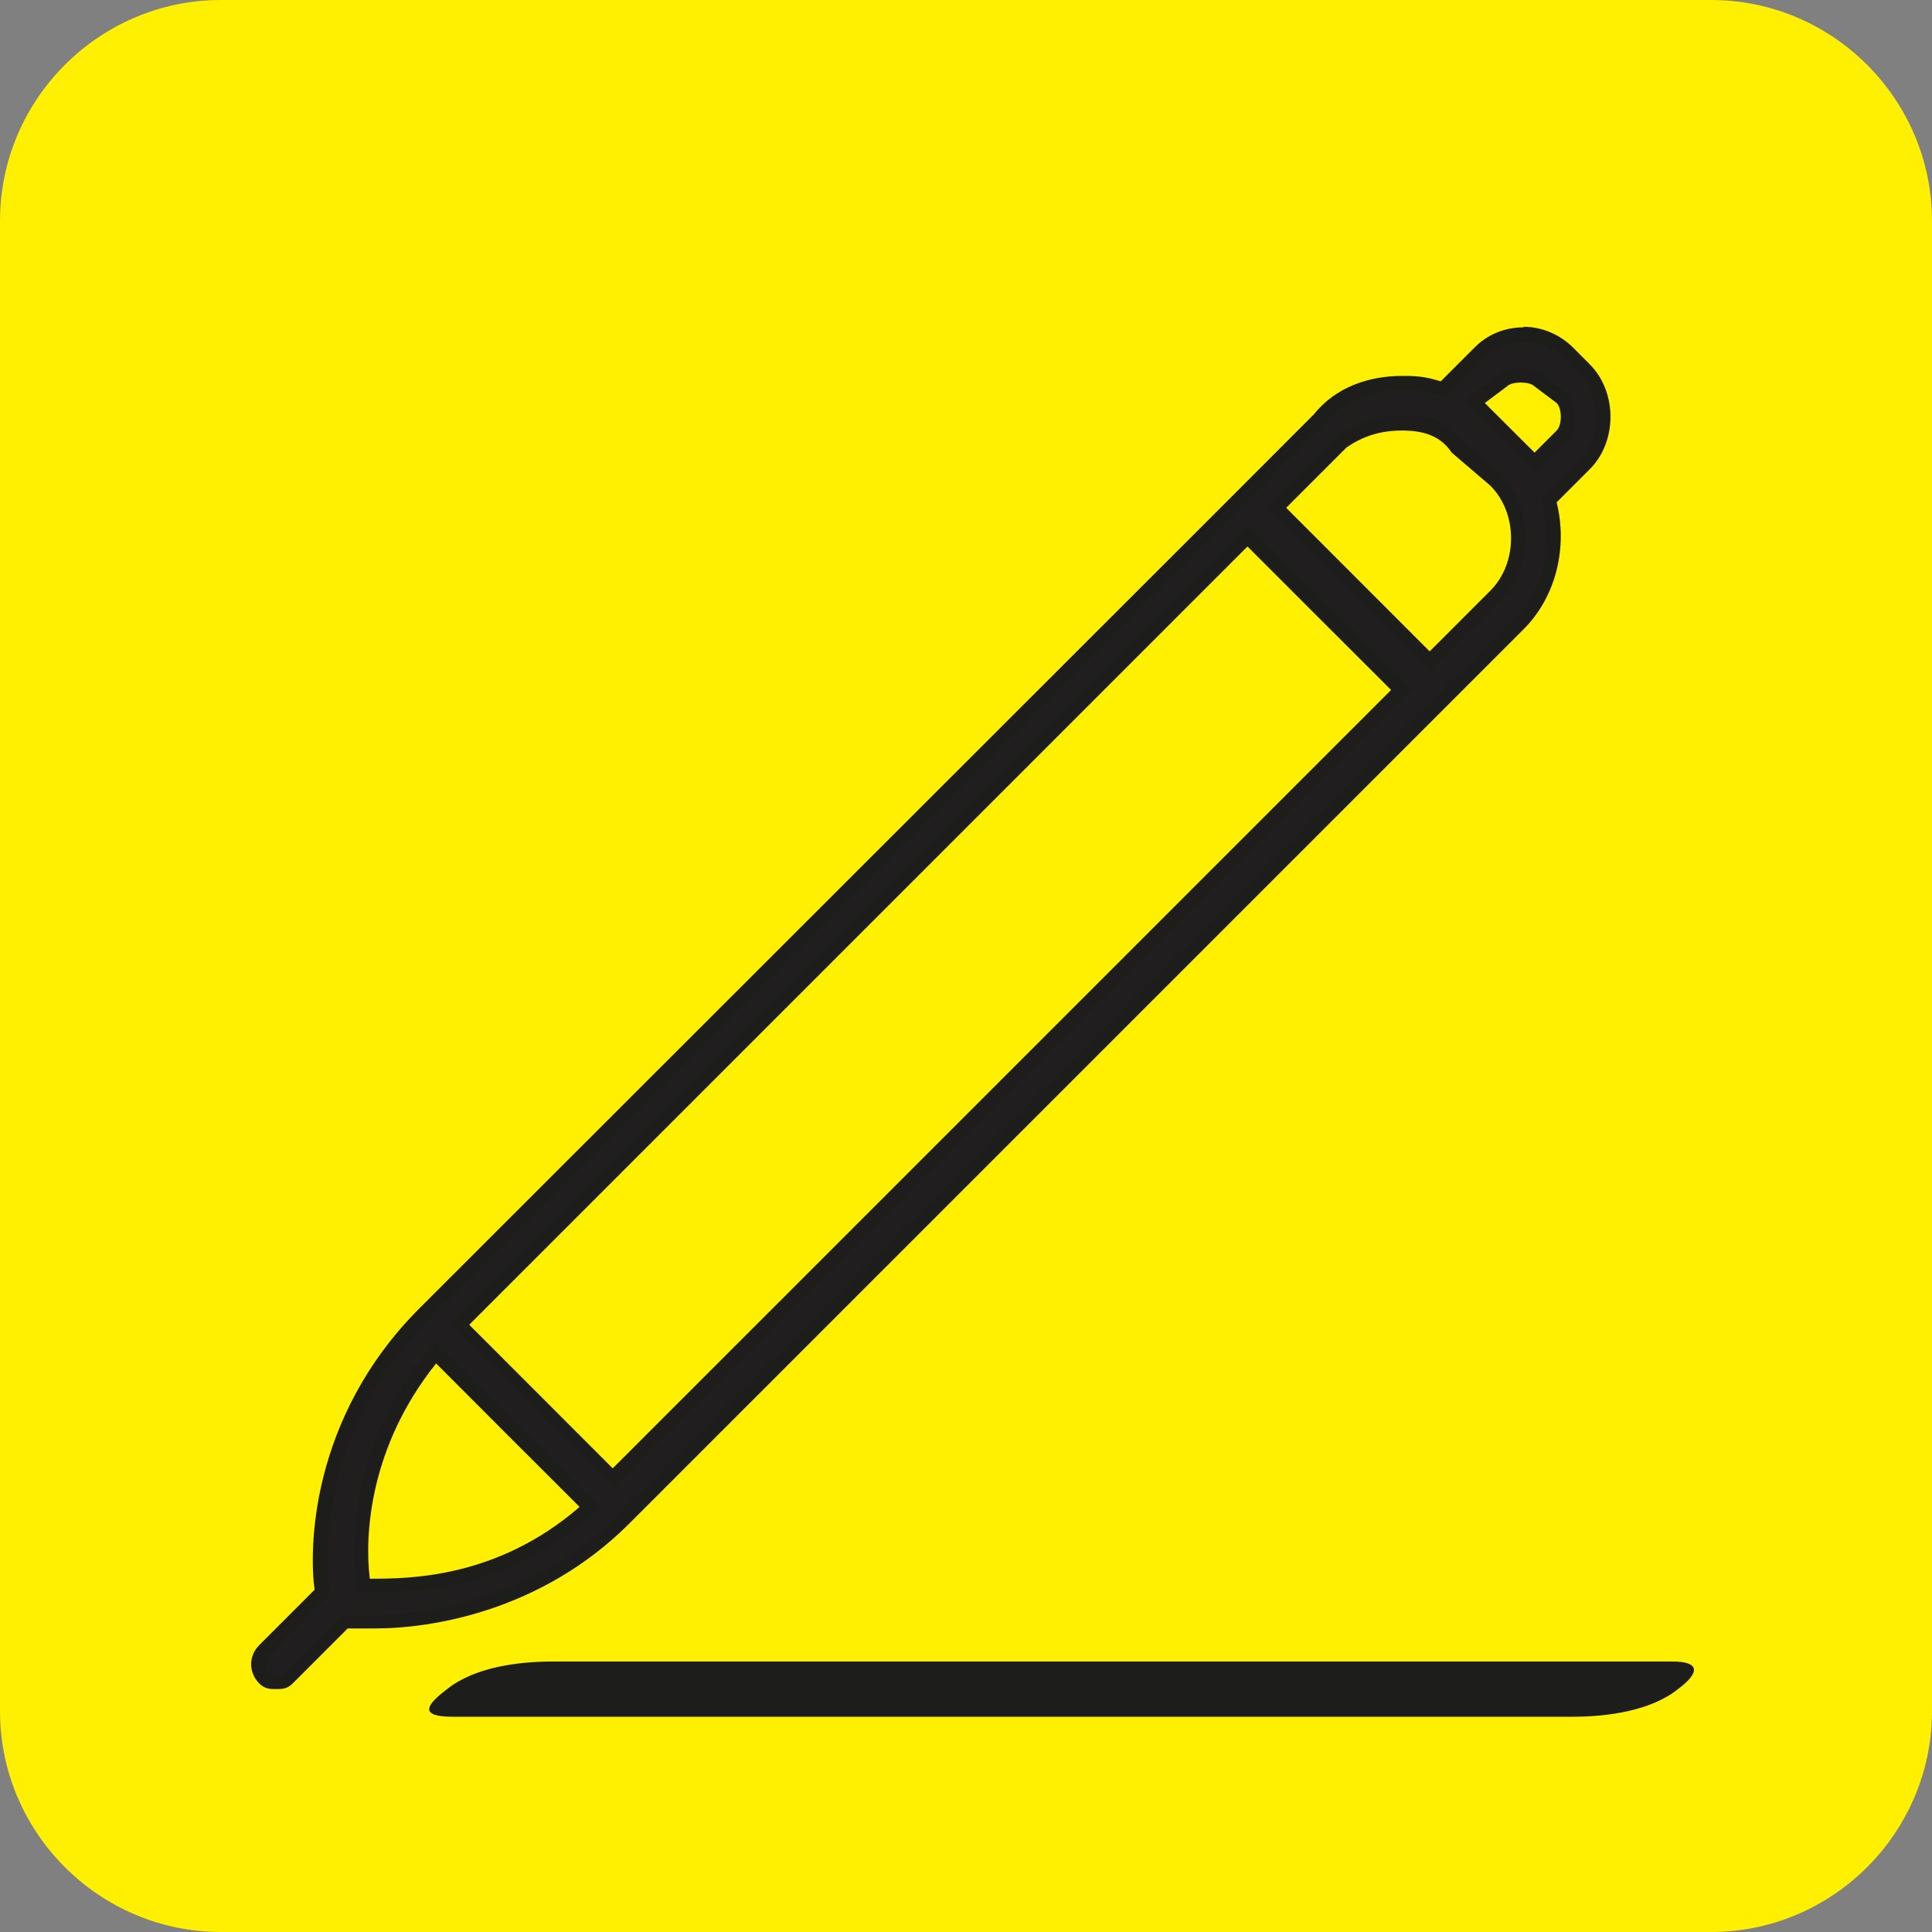 <?xml version="1.0" encoding="UTF-8"?> <svg xmlns="http://www.w3.org/2000/svg" xmlns:xlink="http://www.w3.org/1999/xlink" width="80px" height="80px" viewBox="0 0 80 80" version="1.1"><rect x="0" y="0" width="80" height="80" fill="#808080" stroke="none"/><g id="surface1"><path style=" stroke:none;fill-rule:nonzero;fill:rgb(100%,93.725%,0%);fill-opacity:1;" d="M 9.145 0 L 70.855 0 C 75.887 0 80 4.113 80 9.145 L 80 70.855 C 80 75.887 75.887 80 70.855 80 L 9.145 80 C 4.113 80 0 75.887 0 70.855 L 0 9.145 C 0 4.113 4.113 0 9.145 0 Z M 9.145 0 "></path><path style=" stroke:none;fill-rule:nonzero;fill:rgb(12.941%,11.765%,12.157%);fill-opacity:1;" d="M 11.43 69.645 C 11.199 69.645 11.086 69.645 10.949 69.508 C 10.605 69.164 10.605 68.664 10.949 68.32 L 13.324 65.941 L 13.324 65.805 C 13.281 65.555 12.457 59.496 17.578 54.398 L 54.605 17.348 C 55.406 16.367 56.617 15.84 58.059 15.84 C 58.516 15.84 58.926 15.84 59.566 16.047 L 59.727 16.09 L 61.211 14.605 C 61.715 14.102 62.379 13.828 63.062 13.828 C 63.75 13.828 64.41 14.102 64.914 14.605 L 65.602 15.293 C 66.102 15.77 66.379 16.504 66.379 17.258 C 66.379 18.012 66.102 18.742 65.602 19.223 L 64.113 20.707 L 64.16 20.867 C 64.617 22.695 64.113 24.594 62.855 25.852 L 25.852 62.879 C 21.898 66.836 16.961 67.133 15.543 67.133 L 14.398 67.133 L 11.91 69.508 C 11.77 69.645 11.656 69.645 11.43 69.645 Z M 17.828 56.273 C 14.676 60.23 14.879 64.25 15.016 65.395 L 15.016 65.645 L 15.293 65.645 C 16.891 65.645 20.664 65.645 24.16 62.605 L 24.387 62.398 L 18.012 56.023 L 17.805 56.273 Z M 19.016 54.855 L 25.371 61.211 L 58.012 28.57 L 51.656 22.219 Z M 58.059 17.531 C 57.121 17.531 56.367 17.762 55.613 18.262 L 52.848 21.004 L 59.199 27.359 L 61.922 24.641 C 63.176 23.383 63.176 21.164 61.922 19.887 L 60.297 18.492 C 59.727 17.621 58.742 17.508 58.059 17.508 Z M 62.973 15.52 C 62.812 15.52 62.422 15.543 62.195 15.77 L 61.051 16.617 L 63.543 19.109 L 64.664 17.988 C 65.004 17.645 65.004 16.777 64.664 16.434 L 63.727 15.727 C 63.52 15.52 63.133 15.496 62.973 15.496 Z M 62.973 15.52 "></path><path style=" stroke:none;fill-rule:nonzero;fill:rgb(11.373%,11.373%,10.588%);fill-opacity:1;" d="M 63.086 14.125 C 63.703 14.125 64.297 14.379 64.73 14.812 L 65.418 15.496 C 66.332 16.41 66.332 18.102 65.418 19.039 L 63.816 20.641 L 63.887 20.961 C 64.32 22.676 63.84 24.48 62.676 25.668 L 58.559 29.781 L 25.645 62.695 C 21.762 66.582 16.938 66.879 15.543 66.879 L 14.172 66.879 L 11.727 69.324 C 11.727 69.324 11.656 69.395 11.453 69.395 C 11.246 69.395 11.223 69.395 11.176 69.324 C 10.949 69.098 10.949 68.777 11.176 68.527 L 13.461 66.238 L 13.668 66.035 L 13.621 65.762 C 13.578 65.508 12.801 59.59 17.805 54.582 L 54.879 17.508 C 55.59 16.617 56.73 16.113 58.078 16.113 C 58.516 16.113 58.902 16.113 59.496 16.32 L 59.84 16.434 L 61.461 14.812 C 61.898 14.379 62.492 14.125 63.109 14.125 M 63.566 19.566 L 63.977 19.152 L 64.891 18.238 C 65.348 17.781 65.348 16.754 64.824 16.23 L 63.977 15.59 C 63.68 15.293 63.246 15.246 62.996 15.246 C 62.742 15.246 62.309 15.293 62.078 15.52 L 61.164 16.207 L 60.641 16.594 L 61.098 17.051 L 63.152 19.109 L 63.566 19.52 M 59.223 27.75 L 59.633 27.336 L 62.148 24.824 C 63.52 23.453 63.52 21.051 62.125 19.633 L 60.57 18.309 C 59.863 17.324 58.812 17.211 58.078 17.211 C 57.098 17.211 56.297 17.461 55.383 18.059 L 52.867 20.57 L 52.457 20.984 L 52.867 21.395 L 58.812 27.336 L 59.223 27.75 M 25.395 61.578 L 25.805 61.164 L 58.035 28.938 L 58.445 28.527 L 58.035 28.113 L 55.062 25.145 L 51.68 21.762 L 51.27 22.172 L 19.039 54.398 L 18.629 54.812 L 19.039 55.223 L 24.984 61.164 L 25.395 61.578 M 14.836 65.922 L 15.336 65.922 C 16.984 65.922 20.801 65.922 24.387 62.812 L 24.848 62.398 L 24.41 61.965 L 18.012 55.566 L 17.621 56.07 C 14.379 60.113 14.605 64.25 14.766 65.418 L 14.836 65.922 M 63.086 13.555 C 62.332 13.555 61.602 13.828 61.027 14.422 L 59.656 15.793 C 58.973 15.566 58.516 15.566 58.059 15.566 C 56.688 15.566 55.312 16.023 54.398 17.164 L 50.285 21.281 L 17.371 54.172 C 12.801 58.742 12.801 64.23 13.027 65.828 L 10.742 68.113 C 10.285 68.57 10.285 69.258 10.742 69.715 C 10.973 69.941 11.199 69.941 11.43 69.941 C 11.656 69.941 11.887 69.941 12.113 69.715 L 14.398 67.43 L 15.543 67.43 C 17.828 67.43 22.398 66.742 26.059 63.086 L 63.086 26.059 C 64.457 24.688 64.914 22.629 64.457 20.801 L 65.828 19.43 C 66.973 18.285 66.973 16.23 65.828 15.086 L 65.145 14.398 C 64.57 13.828 63.816 13.531 63.086 13.531 Z M 63.543 18.742 L 61.484 16.688 L 62.398 16 C 62.516 15.887 62.742 15.84 62.973 15.84 C 63.199 15.84 63.43 15.887 63.543 16 L 64.457 16.688 C 64.688 16.914 64.688 17.602 64.457 17.828 Z M 59.199 26.973 L 53.258 21.027 L 55.77 18.516 C 56.457 18.059 57.145 17.828 58.059 17.828 C 58.973 17.828 59.656 18.059 60.113 18.742 L 61.715 20.113 C 62.855 21.258 62.855 23.312 61.715 24.457 Z M 25.371 60.801 L 19.43 54.855 L 51.656 22.629 L 54.629 25.602 L 57.602 28.57 Z M 15.312 65.371 C 15.086 63.543 15.312 59.887 18.059 56.457 L 21.027 59.43 L 24 62.398 C 20.57 65.371 16.914 65.371 15.312 65.371 Z M 15.312 65.371 "></path><path style=" stroke:none;fill-rule:nonzero;fill:rgb(11.373%,11.373%,10.588%);fill-opacity:1;" d="M 18.742 71.086 L 65.145 71.086 C 66.516 71.086 68.344 70.855 69.484 69.941 C 70.398 69.258 70.398 68.801 69.258 68.801 L 22.855 68.801 C 21.484 68.801 19.656 69.027 18.516 69.941 C 17.602 70.629 17.371 71.086 18.742 71.086 Z M 18.742 71.086 "></path></g></svg> 